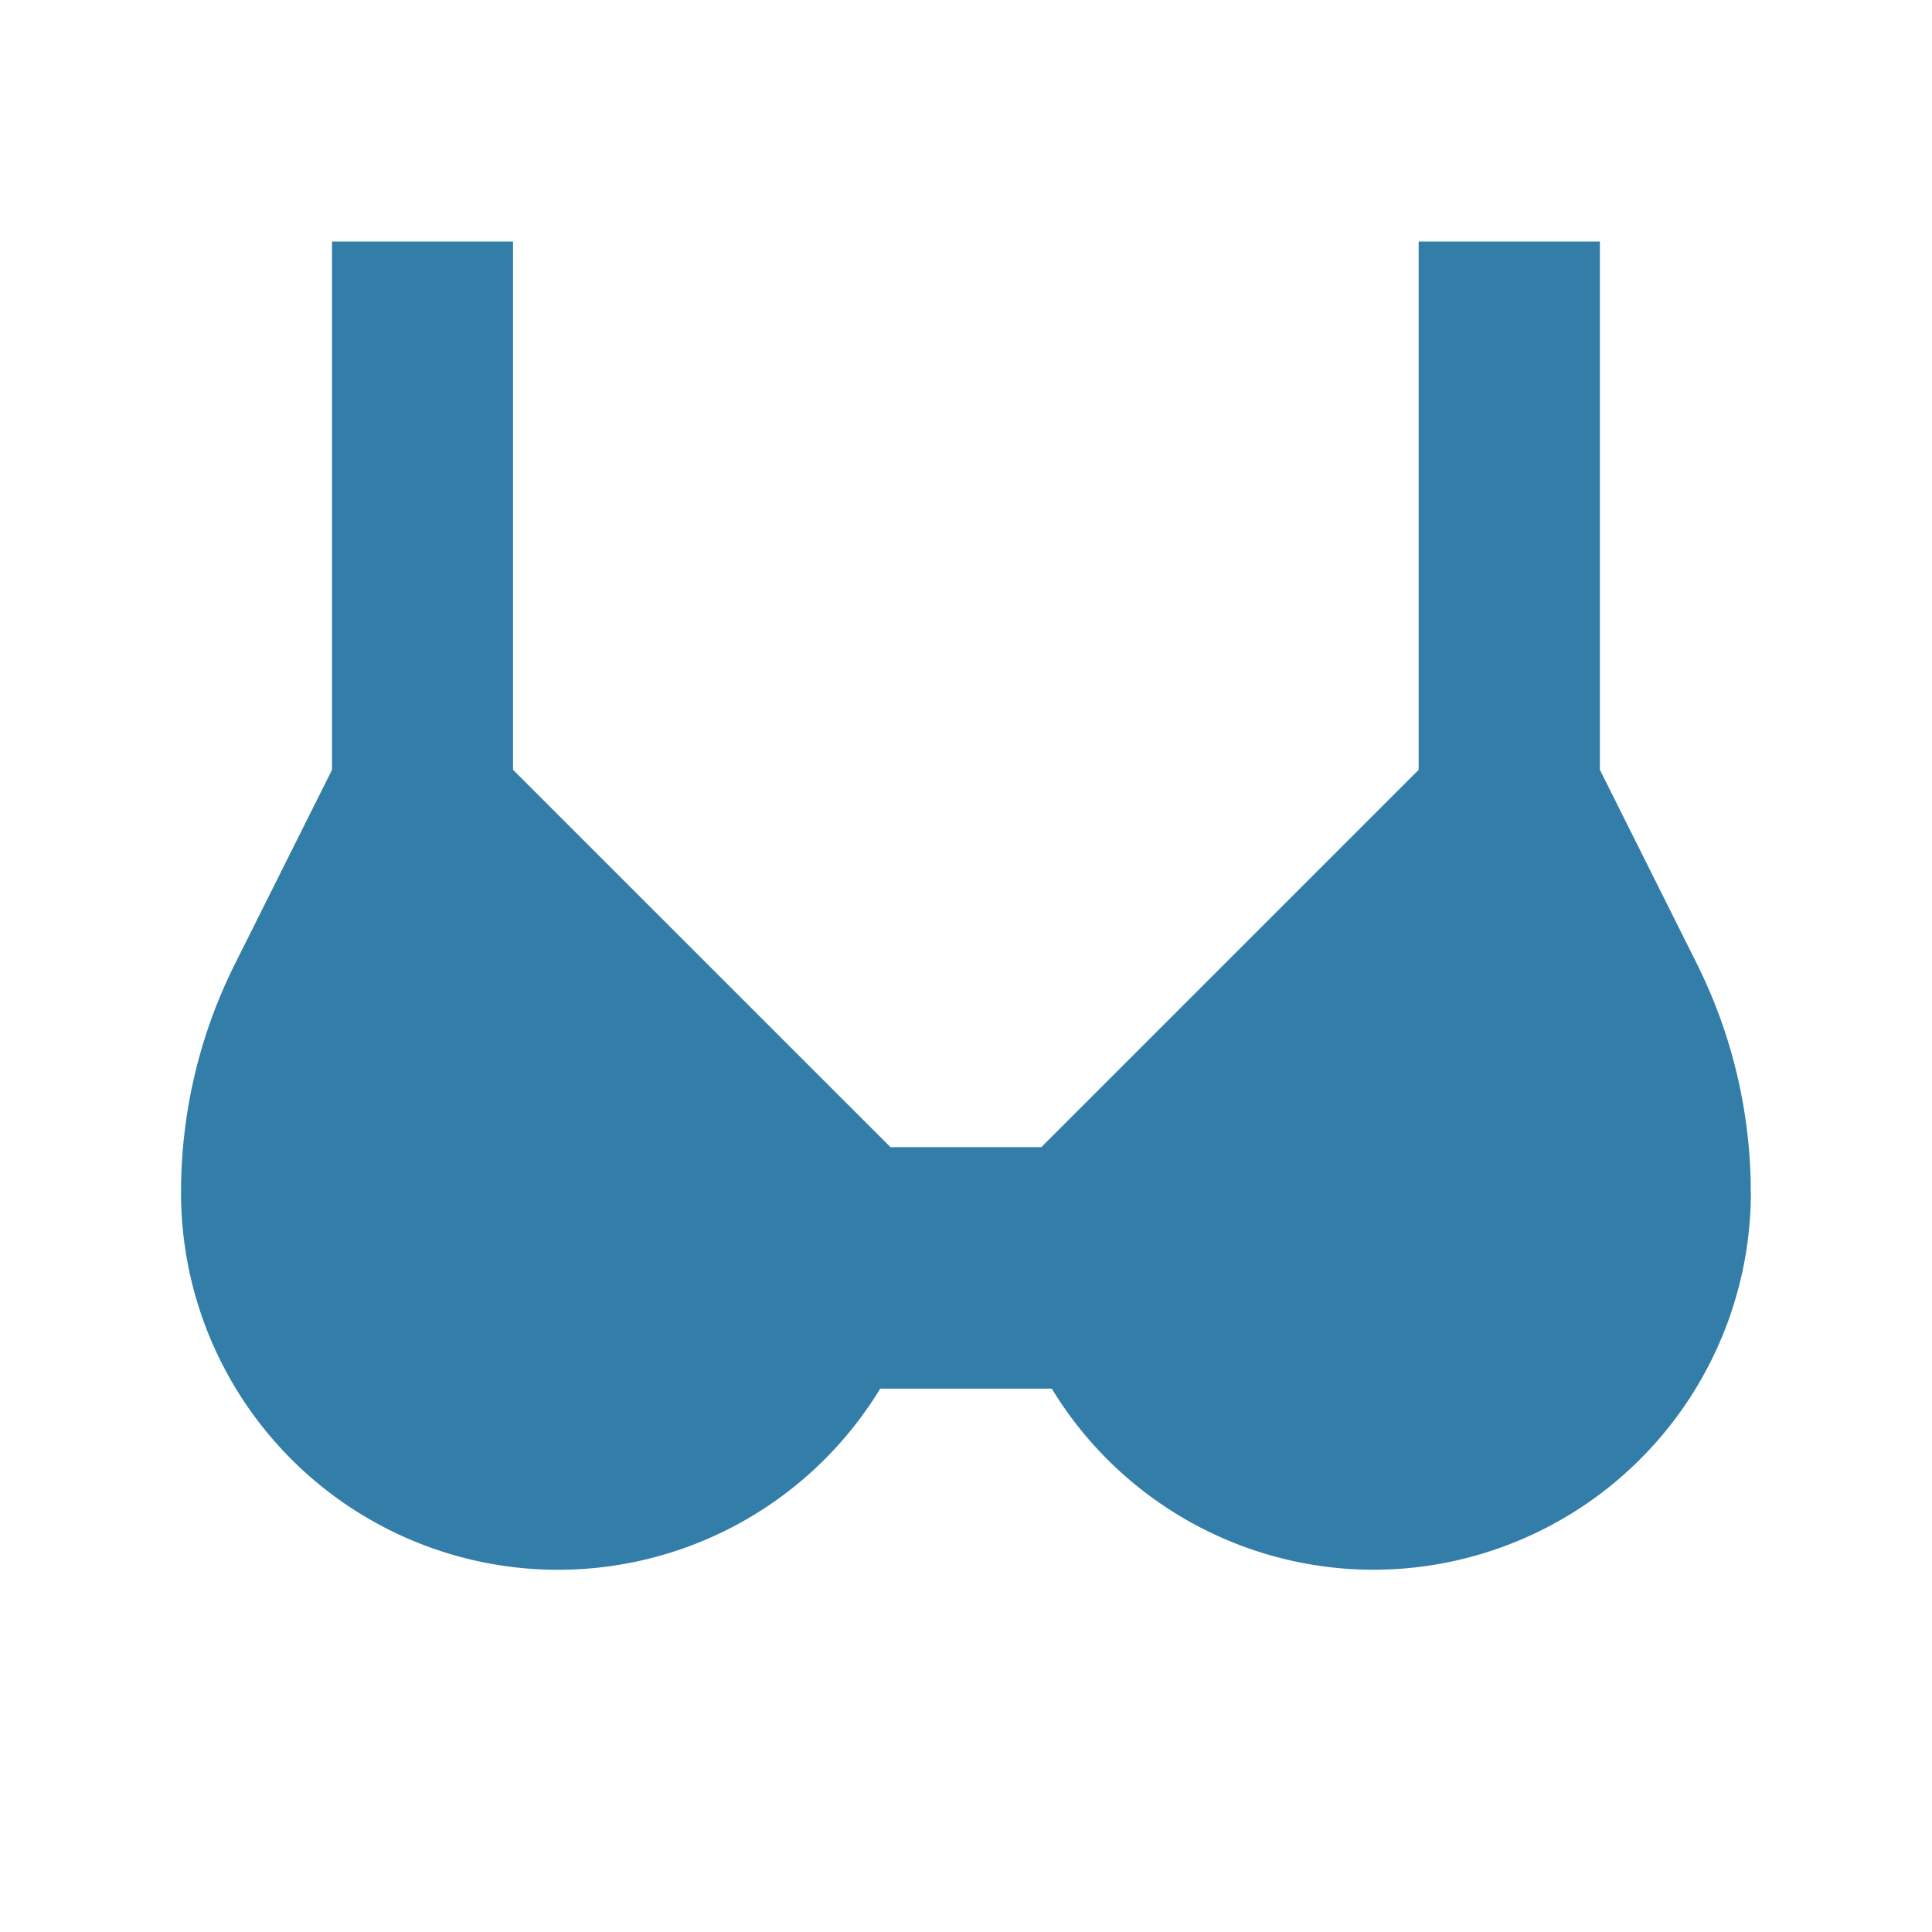 <svg xmlns="http://www.w3.org/2000/svg" viewBox="0 0 20 20" fill="#337ea9"><path d="M18.125 12.344a3.91 3.91 0 0 1-3.906 3.906 3.9 3.9 0 0 1-3.331-1.875H9.112a3.903 3.903 0 0 1-7.238-2.031c0-.822.19-1.631.56-2.369l1.003-2.006V2.5h1.874v5.469l3.907 3.906h1.562l3.906-3.906V2.5h1.876v5.469l1.003 2.006a5.3 5.3 0 0 1 .559 2.369" fill="#337ea9"></path></svg>